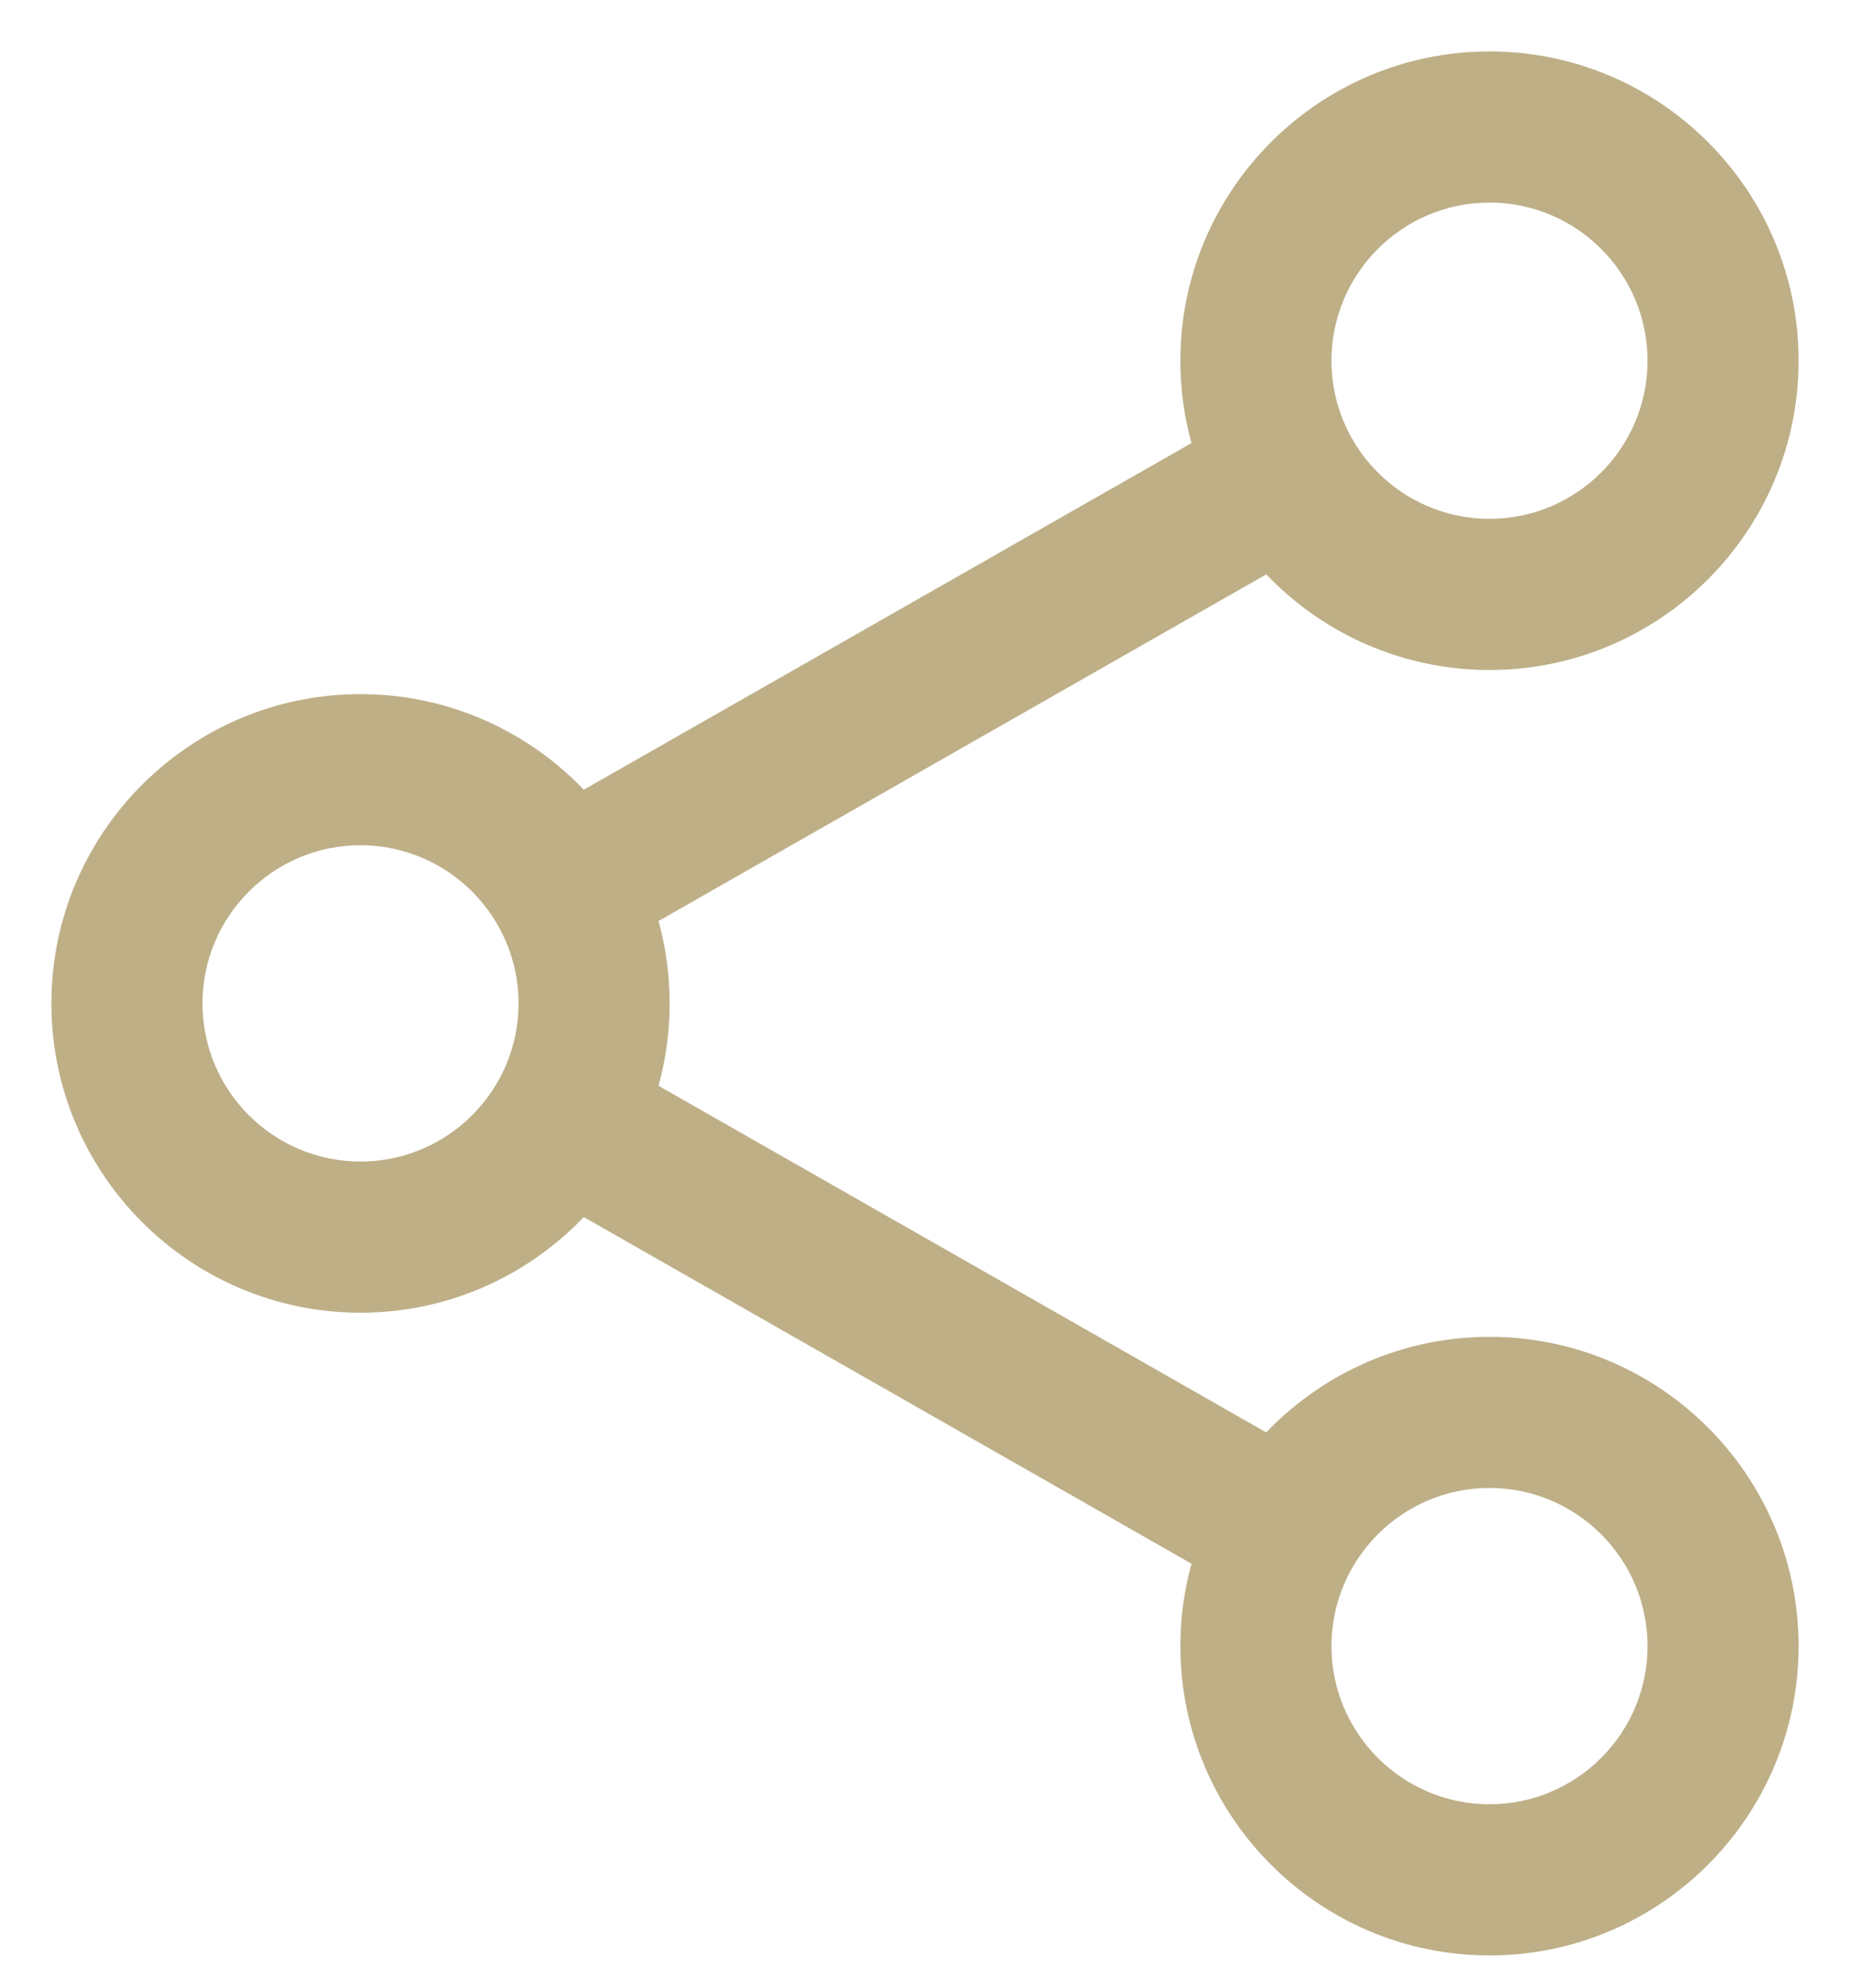 <svg width="27" height="29" viewBox="0 0 27 29" fill="none" xmlns="http://www.w3.org/2000/svg">
<path fill-rule="evenodd" clip-rule="evenodd" d="M21.739 9.523C20.461 9.523 19.312 8.957 18.53 8.062L9.314 13.316C9.449 13.732 9.523 14.176 9.523 14.636C9.523 15.097 9.449 15.54 9.314 15.956L18.53 21.21C19.312 20.316 20.461 19.75 21.739 19.75C24.088 19.75 26 21.661 26 24.011C26 26.361 24.088 28.273 21.739 28.273C19.39 28.273 17.477 26.361 17.477 24.011C17.477 23.55 17.551 23.107 17.687 22.691L8.471 17.437C7.689 18.331 6.54 18.898 5.261 18.898C2.912 18.898 1 16.986 1 14.636C1 12.286 2.912 10.375 5.261 10.375C6.54 10.375 7.689 10.941 8.47 11.836L17.686 6.581C17.551 6.166 17.477 5.722 17.477 5.261C17.477 2.911 19.39 1 21.739 1C24.088 1 26 2.911 26 5.261C26 7.611 24.088 9.523 21.739 9.523ZM21.739 2.705C20.329 2.705 19.182 3.851 19.182 5.261C19.182 6.672 20.329 7.818 21.739 7.818C23.148 7.818 24.295 6.672 24.295 5.261C24.295 3.851 23.148 2.705 21.739 2.705ZM21.739 21.454C20.329 21.454 19.182 22.601 19.182 24.011C19.182 25.422 20.329 26.568 21.739 26.568C23.148 26.568 24.295 25.422 24.295 24.011C24.295 22.601 23.148 21.454 21.739 21.454ZM2.705 14.636C2.705 13.226 3.852 12.079 5.261 12.079C6.67 12.079 7.818 13.226 7.818 14.636C7.818 16.047 6.67 17.193 5.261 17.193C3.852 17.193 2.705 16.047 2.705 14.636Z" fill="#BEAF87"/>
<path d="M18.53 8.062L18.718 7.898L18.584 7.744L18.406 7.845L18.53 8.062ZM9.314 13.316L9.19 13.099L9.013 13.2L9.076 13.394L9.314 13.316ZM9.314 15.956L9.076 15.878L9.013 16.072L9.19 16.173L9.314 15.956ZM18.53 21.21L18.406 21.427L18.584 21.528L18.718 21.375L18.53 21.21ZM17.687 22.691L17.924 22.768L17.988 22.575L17.811 22.474L17.687 22.691ZM8.471 17.437L8.595 17.219L8.417 17.118L8.283 17.272L8.471 17.437ZM8.47 11.836L8.282 12L8.417 12.154L8.594 12.053L8.47 11.836ZM17.686 6.581L17.81 6.799L17.988 6.698L17.924 6.504L17.686 6.581ZM18.342 8.227C19.169 9.173 20.385 9.773 21.739 9.773V9.273C20.536 9.273 19.455 8.74 18.718 7.898L18.342 8.227ZM9.437 13.534L18.654 8.279L18.406 7.845L9.19 13.099L9.437 13.534ZM9.773 14.636C9.773 14.149 9.695 13.679 9.551 13.239L9.076 13.394C9.204 13.785 9.273 14.203 9.273 14.636H9.773ZM9.551 16.033C9.695 15.593 9.773 15.123 9.773 14.636H9.273C9.273 15.07 9.204 15.487 9.076 15.878L9.551 16.033ZM9.19 16.173L18.406 21.427L18.654 20.993L9.438 15.739L9.19 16.173ZM21.739 19.5C20.385 19.5 19.169 20.099 18.342 21.045L18.718 21.375C19.455 20.532 20.536 20 21.739 20V19.5ZM26.25 24.011C26.25 21.523 24.226 19.5 21.739 19.5V20C23.95 20 25.75 21.799 25.75 24.011H26.25ZM21.739 28.523C24.226 28.523 26.25 26.499 26.25 24.011H25.75C25.75 26.223 23.95 28.023 21.739 28.023V28.523ZM17.227 24.011C17.227 26.5 19.252 28.523 21.739 28.523V28.023C19.528 28.023 17.727 26.223 17.727 24.011H17.227ZM17.449 22.613C17.305 23.054 17.227 23.524 17.227 24.011H17.727C17.727 23.577 17.797 23.16 17.924 22.768L17.449 22.613ZM17.811 22.474L8.595 17.219L8.347 17.654L17.563 22.908L17.811 22.474ZM5.261 19.148C6.615 19.148 7.832 18.548 8.659 17.601L8.283 17.272C7.546 18.115 6.464 18.648 5.261 18.648V19.148ZM0.75 14.636C0.75 17.125 2.774 19.148 5.261 19.148V18.648C3.05 18.648 1.25 16.848 1.25 14.636H0.75ZM5.261 10.125C2.774 10.125 0.75 12.148 0.75 14.636H1.25C1.25 12.425 3.05 10.625 5.261 10.625V10.125ZM8.659 11.671C7.832 10.725 6.615 10.125 5.261 10.125V10.625C6.464 10.625 7.546 11.157 8.282 12L8.659 11.671ZM17.563 6.364L8.347 11.618L8.594 12.053L17.81 6.799L17.563 6.364ZM17.227 5.261C17.227 5.749 17.305 6.219 17.449 6.659L17.924 6.504C17.796 6.113 17.727 5.695 17.727 5.261H17.227ZM21.739 0.75C19.252 0.75 17.227 2.773 17.227 5.261H17.727C17.727 3.049 19.528 1.25 21.739 1.25V0.75ZM26.25 5.261C26.25 2.773 24.226 0.75 21.739 0.75V1.25C23.95 1.25 25.75 3.049 25.75 5.261H26.25ZM21.739 9.773C24.226 9.773 26.25 7.749 26.25 5.261H25.75C25.75 7.473 23.95 9.273 21.739 9.273V9.773ZM19.432 5.261C19.432 3.989 20.468 2.955 21.739 2.955V2.455C20.192 2.455 18.932 3.713 18.932 5.261H19.432ZM21.739 7.568C20.468 7.568 19.432 6.534 19.432 5.261H18.932C18.932 6.81 20.192 8.068 21.739 8.068V7.568ZM24.045 5.261C24.045 6.534 23.01 7.568 21.739 7.568V8.068C23.286 8.068 24.545 6.81 24.545 5.261H24.045ZM21.739 2.955C23.01 2.955 24.045 3.989 24.045 5.261H24.545C24.545 3.713 23.286 2.455 21.739 2.455V2.955ZM19.432 24.011C19.432 22.739 20.468 21.704 21.739 21.704V21.204C20.192 21.204 18.932 22.463 18.932 24.011H19.432ZM21.739 26.318C20.468 26.318 19.432 25.284 19.432 24.011H18.932C18.932 25.56 20.192 26.818 21.739 26.818V26.318ZM24.045 24.011C24.045 25.284 23.01 26.318 21.739 26.318V26.818C23.286 26.818 24.545 25.56 24.545 24.011H24.045ZM21.739 21.704C23.01 21.704 24.045 22.739 24.045 24.011H24.545C24.545 22.463 23.286 21.204 21.739 21.204V21.704ZM5.261 11.829C3.714 11.829 2.455 13.088 2.455 14.636H2.955C2.955 13.364 3.99 12.329 5.261 12.329V11.829ZM8.068 14.636C8.068 13.088 6.808 11.829 5.261 11.829V12.329C6.532 12.329 7.568 13.364 7.568 14.636H8.068ZM5.261 17.443C6.808 17.443 8.068 16.185 8.068 14.636H7.568C7.568 15.909 6.532 16.943 5.261 16.943V17.443ZM2.455 14.636C2.455 16.185 3.714 17.443 5.261 17.443V16.943C3.99 16.943 2.955 15.909 2.955 14.636H2.455Z" fill="#BEAF87"/>
</svg>
